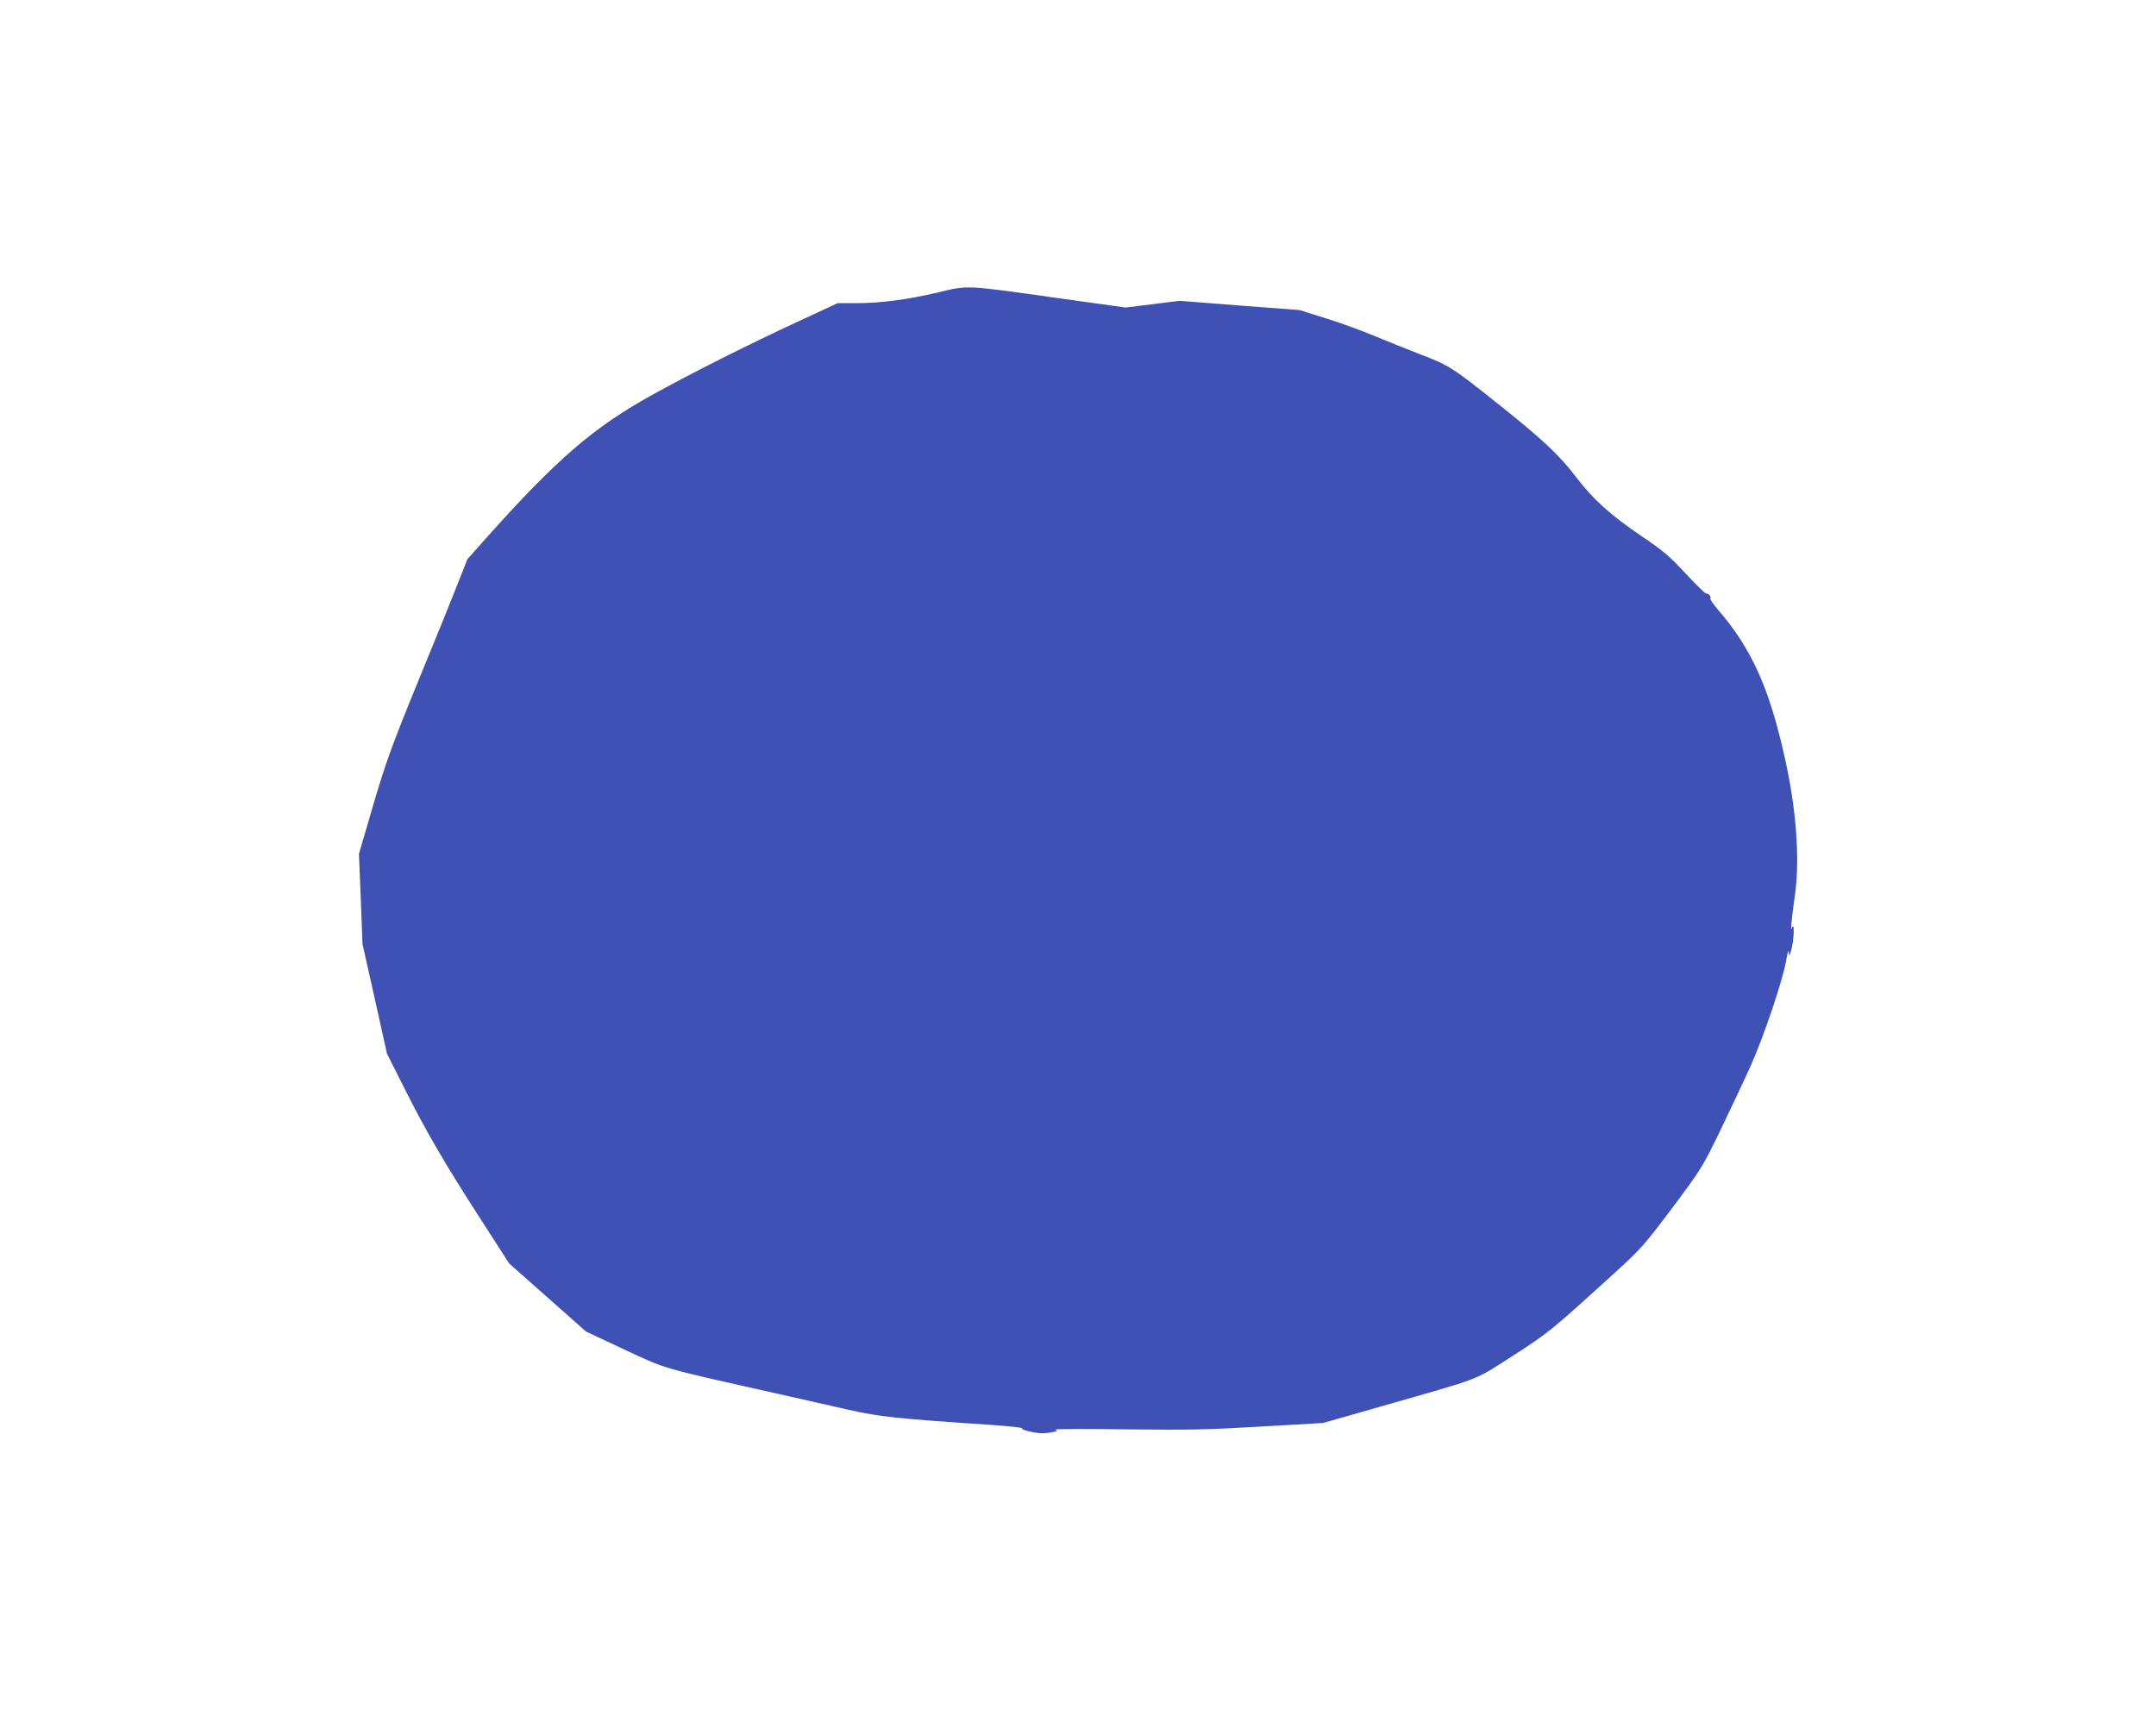 <?xml version="1.0" standalone="no"?>
<!DOCTYPE svg PUBLIC "-//W3C//DTD SVG 20010904//EN"
 "http://www.w3.org/TR/2001/REC-SVG-20010904/DTD/svg10.dtd">
<svg version="1.0" xmlns="http://www.w3.org/2000/svg"
 width="1280pt" height="1019pt" viewBox="0 0 1280 1019"
 preserveAspectRatio="xMidYMid meet">
<g transform="translate(0,1019) scale(0.1,-0.1)"
fill="#3f51b5" stroke="none">
<path d="M5570 8454 c-181 -43 -341 -64 -486 -64 l-111 0 -224 -104 c-301
-139 -631 -305 -874 -439 -351 -194 -568 -381 -986 -849 l-114 -128 -64 -162
c-35 -90 -127 -316 -204 -503 -186 -454 -216 -537 -302 -832 l-74 -253 11
-267 10 -268 73 -325 72 -325 103 -205 c130 -259 239 -446 453 -778 l170 -264
228 -202 228 -202 228 -107 c253 -118 207 -105 908 -262 138 -31 329 -74 425
-96 181 -41 271 -51 852 -90 104 -7 183 -16 177 -20 -13 -8 76 -29 120 -29 16
0 43 3 62 7 28 5 30 7 14 14 -11 5 178 6 420 2 381 -4 489 -2 805 17 l365 21
350 100 c609 174 543 149 775 298 212 136 228 149 608 495 155 141 174 163
341 385 171 229 179 242 283 456 58 121 140 294 181 385 80 179 191 509 212
630 7 44 13 63 15 45 2 -26 4 -24 16 20 15 56 19 170 3 125 -10 -31 -3 57 17
192 31 217 9 518 -63 833 -92 408 -197 638 -396 868 -27 32 -47 61 -43 64 8 8
-14 34 -24 28 -4 -2 -58 51 -121 118 -98 106 -135 137 -268 227 -180 122 -285
217 -386 350 -93 123 -195 219 -435 411 -298 238 -315 249 -485 314 -82 32
-208 82 -279 112 -72 30 -200 77 -285 103 l-156 49 -356 27 -356 28 -160 -20
-160 -20 -409 57 c-546 77 -526 76 -704 33z"/>
</g>
</svg>
